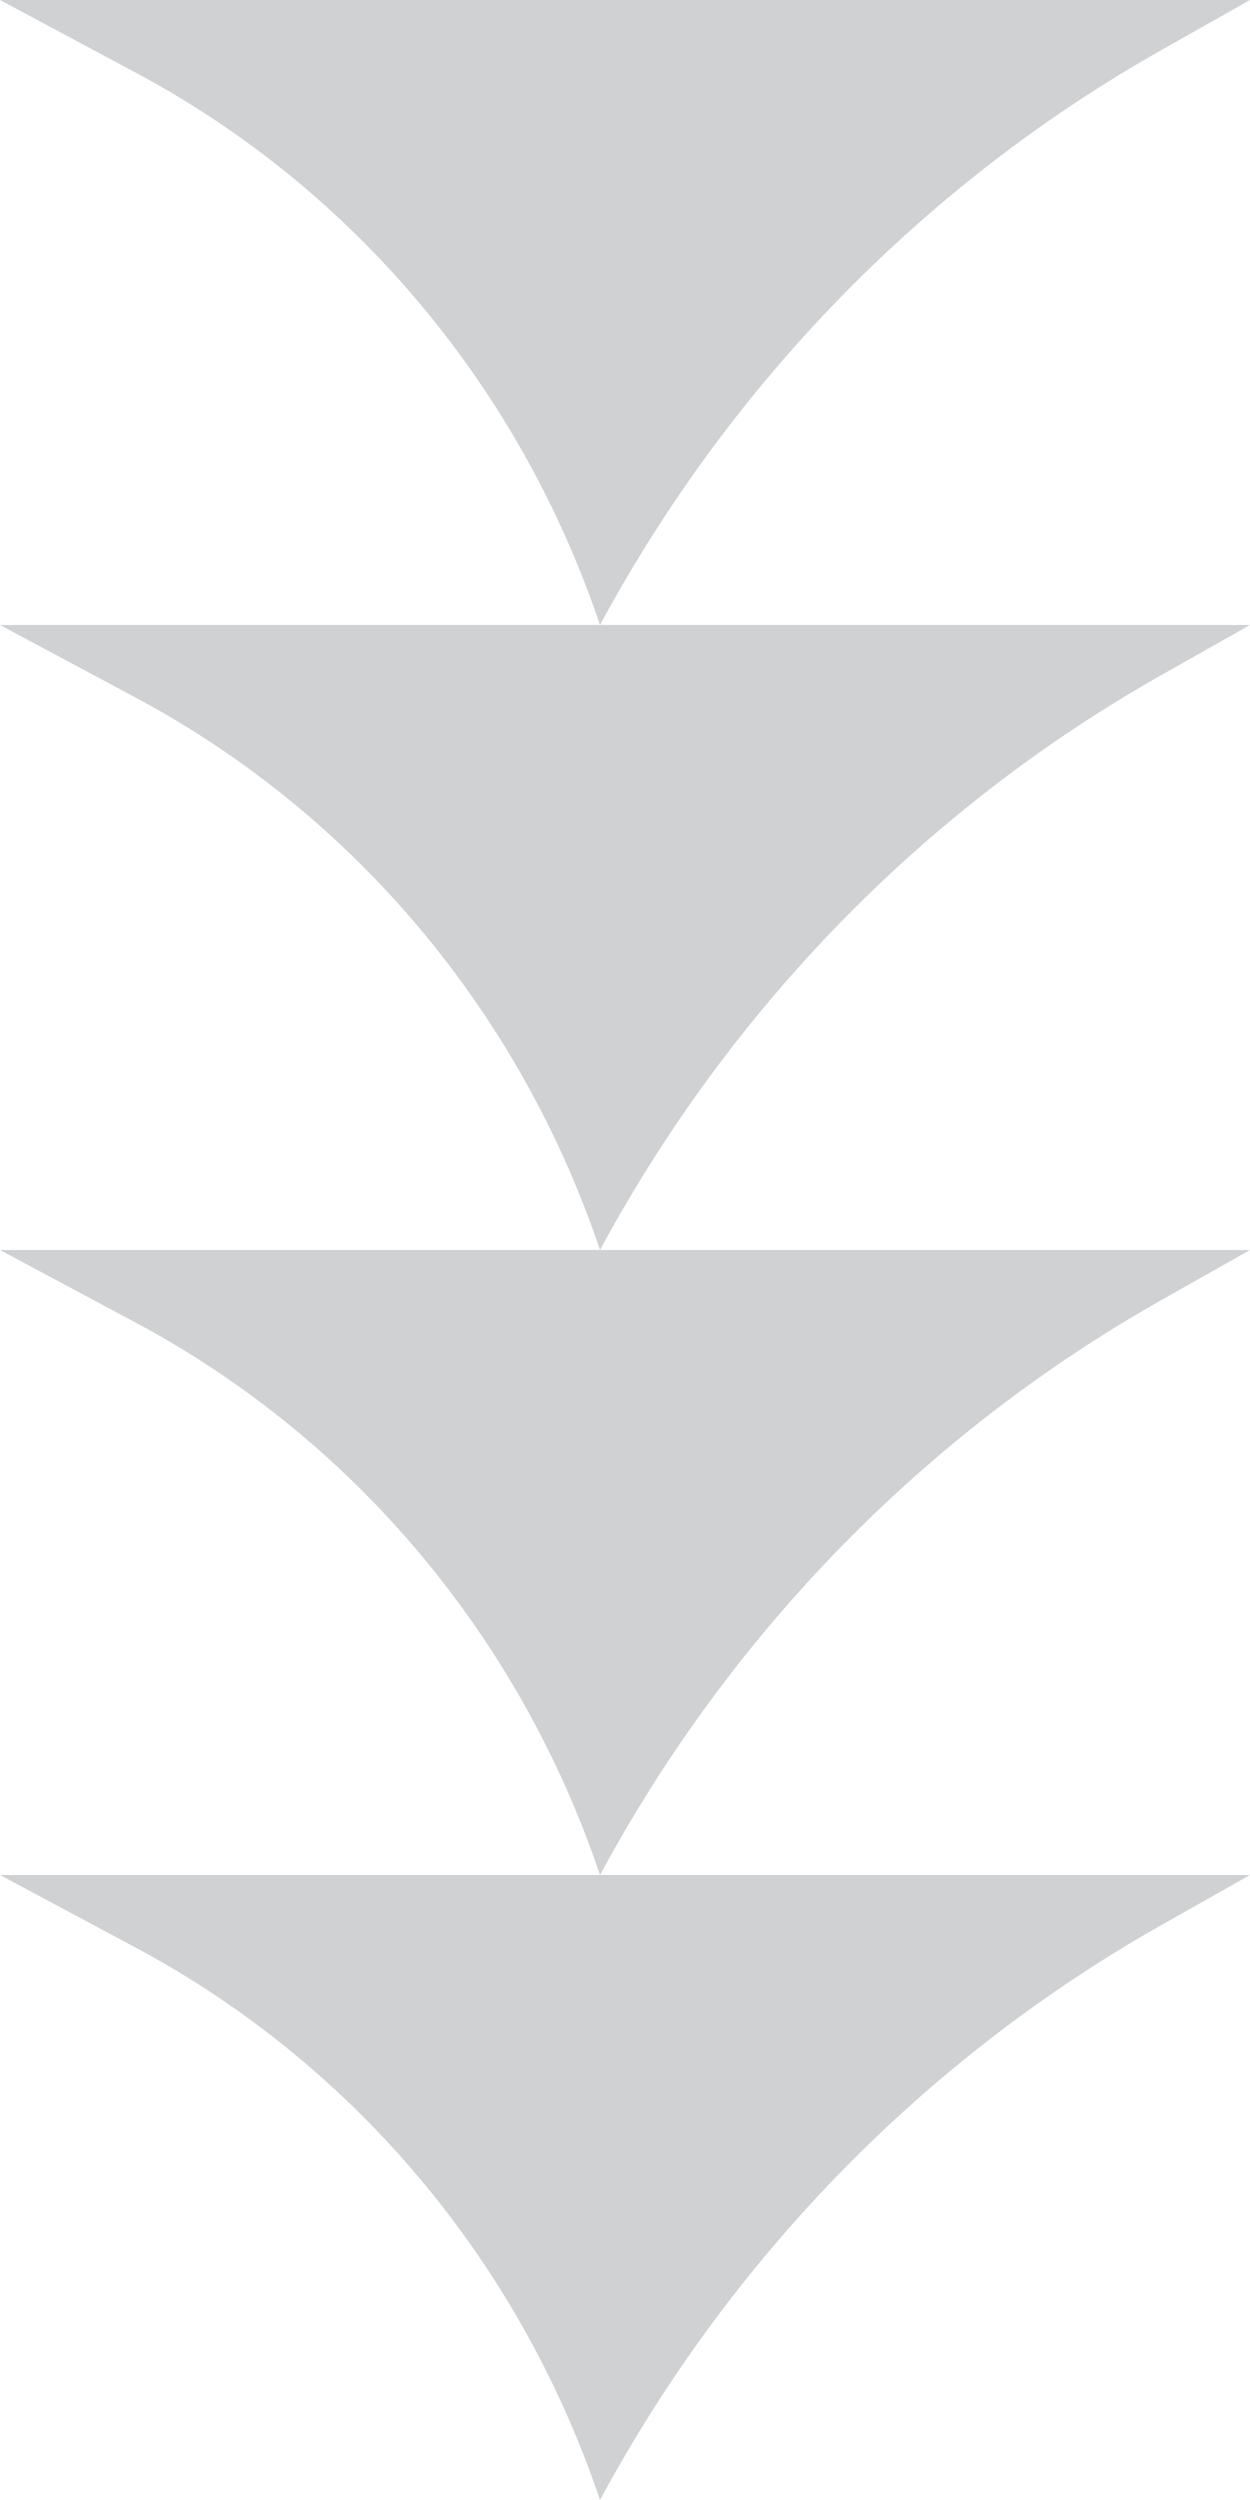 <svg width="29" height="58" viewBox="0 0 29 58" fill="none" xmlns="http://www.w3.org/2000/svg">
<g id="Vector">
<path d="M0 -1.26763e-06L29 0L26.945 1.161C21.467 4.256 16.951 8.88 13.92 14.5C12.058 8.976 8.209 4.394 3.165 1.694L0 -1.26763e-06Z" fill="#CFD1D3"/>
<path d="M-6.33815e-07 14.5L29 14.5L26.945 15.661C21.467 18.756 16.951 23.381 13.92 29C12.058 23.476 8.209 18.894 3.165 16.194L-6.33815e-07 14.5Z" fill="#CFD1D3"/>
<path d="M-1.26763e-06 29L29 29L26.945 30.161C21.467 33.256 16.951 37.88 13.92 43.5C12.058 37.976 8.209 33.394 3.165 30.694L-1.26763e-06 29Z" fill="#CFD1D3"/>
<path d="M-1.90145e-06 43.5L29 43.5L26.945 44.661C21.467 47.756 16.951 52.38 13.92 58C12.058 52.476 8.209 47.894 3.165 45.194L-1.90145e-06 43.5Z" fill="#CFD1D3"/>
</g>
</svg>
